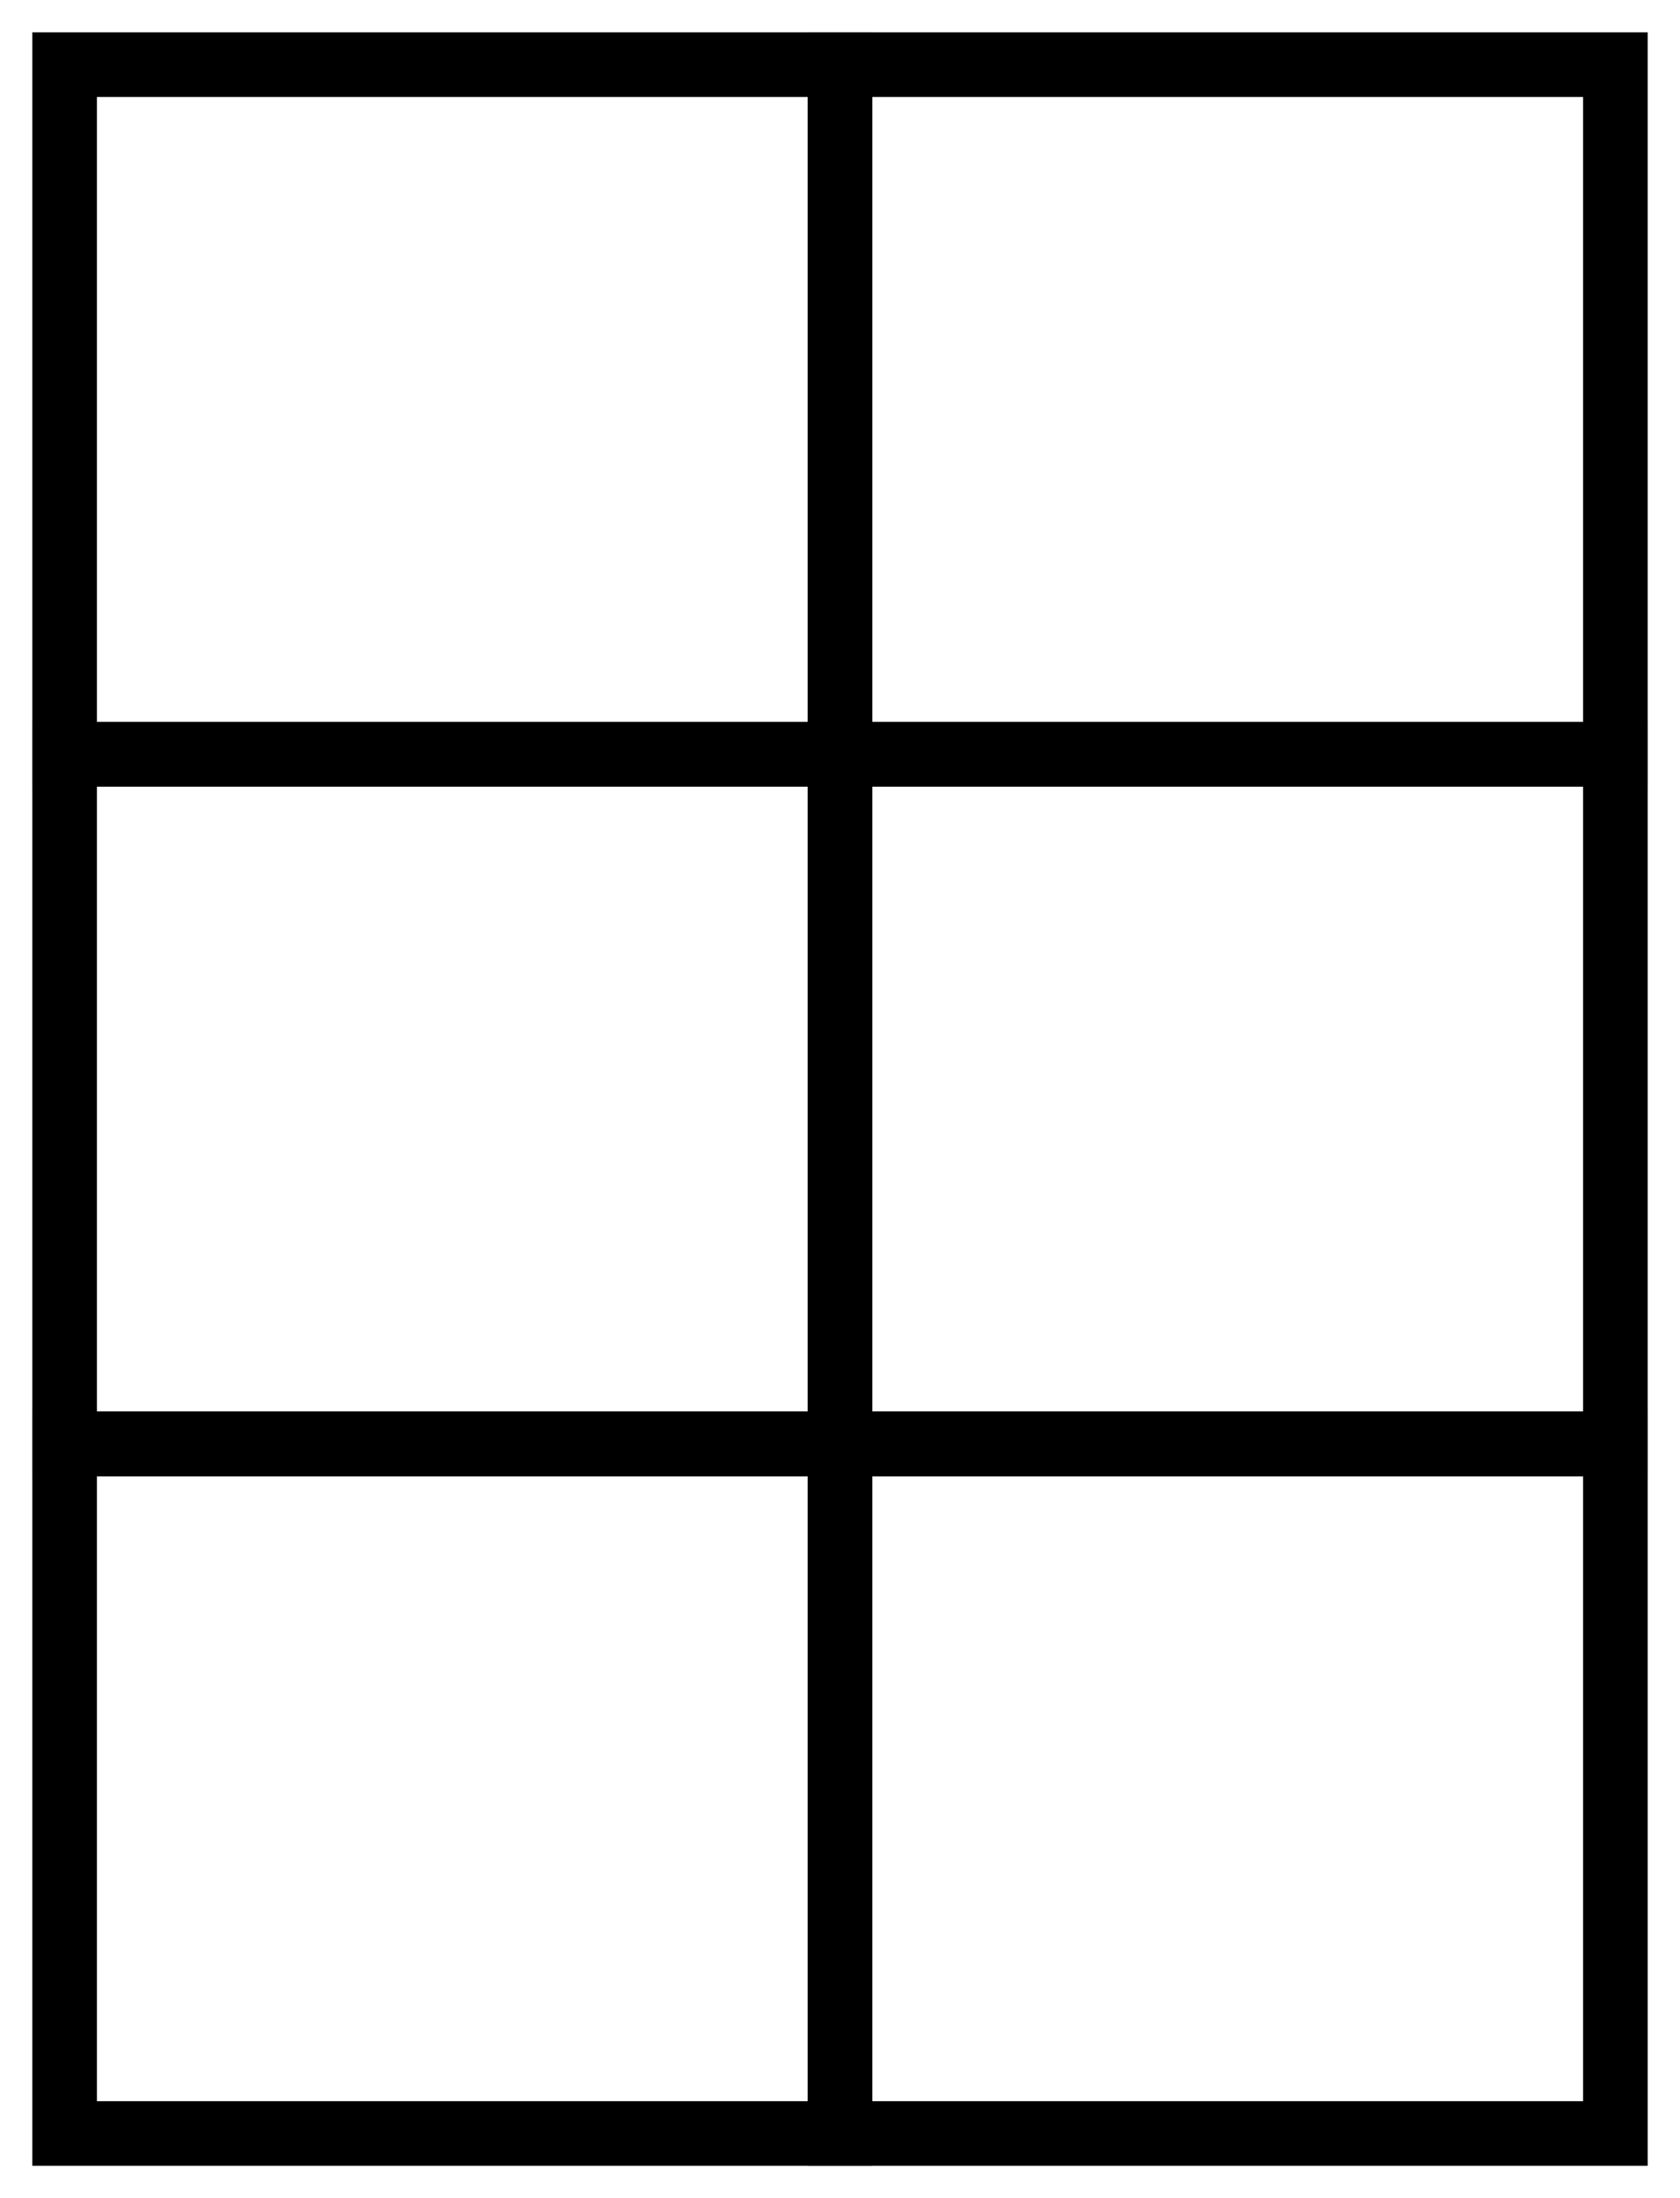 <svg width="26" height="34" viewBox="0 0 26 34" fill="none" xmlns="http://www.w3.org/2000/svg">
<rect x="1" y="1" width="12" height="10.667" stroke="black"/>
<rect x="13" y="1" width="12" height="10.667" stroke="black"/>
<rect x="1" y="11.667" width="12" height="10.667" stroke="black"/>
<rect x="13" y="11.667" width="12" height="10.667" stroke="black"/>
<rect x="1" y="22.333" width="12" height="10.667" stroke="black"/>
<rect x="13" y="22.333" width="12" height="10.667" stroke="black"/>
</svg>
